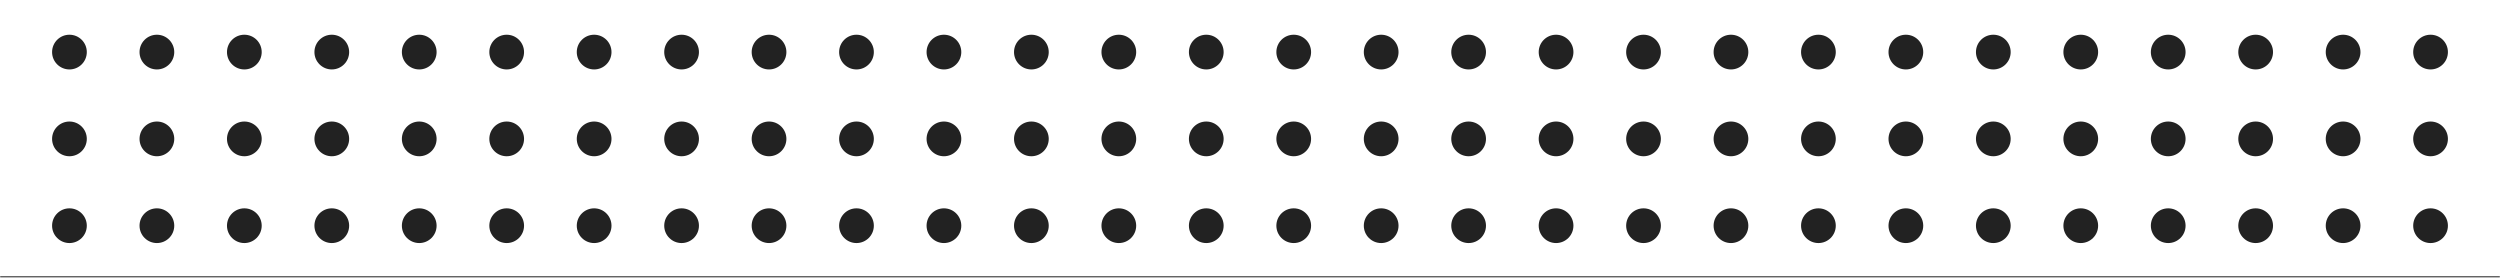 <svg width="1440" height="160" viewBox="0 0 1440 160" fill="none" xmlns="http://www.w3.org/2000/svg">
<g clip-path="url(#clip0_589_22572)">
<mask id="path-1-inside-1_589_22572" fill="white">
<path d="M0 0H1440V160H0V0Z"/>
</mask>
<circle cx="40" cy="30" r="10" fill="#222222"/>
<circle cx="90.37" cy="30" r="10" fill="#222222"/>
<circle cx="140.741" cy="30" r="10" fill="#222222"/>
<circle cx="191.111" cy="30" r="10" fill="#222222"/>
<circle cx="241.481" cy="30" r="10" fill="#222222"/>
<circle cx="291.852" cy="30" r="10" fill="#222222"/>
<circle cx="342.222" cy="30" r="10" fill="#222222"/>
<circle cx="392.593" cy="30" r="10" fill="#222222"/>
<circle cx="442.963" cy="30" r="10" fill="#222222"/>
<circle cx="493.333" cy="30" r="10" fill="#222222"/>
<circle cx="543.704" cy="30" r="10" fill="#222222"/>
<circle cx="594.074" cy="30" r="10" fill="#222222"/>
<circle cx="644.444" cy="30" r="10" fill="#222222"/>
<circle cx="694.815" cy="30" r="10" fill="#222222"/>
<circle cx="745.185" cy="30" r="10" fill="#222222"/>
<circle cx="795.555" cy="30" r="10" fill="#222222"/>
<circle cx="845.926" cy="30" r="10" fill="#222222"/>
<circle cx="896.296" cy="30" r="10" fill="#222222"/>
<circle cx="946.667" cy="30" r="10" fill="#222222"/>
<circle cx="997.037" cy="30" r="10" fill="#222222"/>
<circle cx="1047.41" cy="30" r="10" fill="#222222"/>
<circle cx="1097.78" cy="30" r="10" fill="#222222"/>
<circle cx="1148.15" cy="30" r="10" fill="#222222"/>
<circle cx="1198.52" cy="30" r="10" fill="#222222"/>
<circle cx="1248.89" cy="30" r="10" fill="#222222"/>
<circle cx="1299.26" cy="30" r="10" fill="#222222"/>
<circle cx="1349.63" cy="30" r="10" fill="#222222"/>
<circle cx="1400" cy="30" r="10" fill="#222222"/>
<circle cx="40" cy="80" r="10" fill="#222222"/>
<circle cx="90.37" cy="80" r="10" fill="#222222"/>
<circle cx="140.741" cy="80" r="10" fill="#222222"/>
<circle cx="191.111" cy="80" r="10" fill="#222222"/>
<circle cx="241.481" cy="80" r="10" fill="#222222"/>
<circle cx="291.852" cy="80" r="10" fill="#222222"/>
<circle cx="342.222" cy="80" r="10" fill="#222222"/>
<circle cx="392.593" cy="80" r="10" fill="#222222"/>
<circle cx="442.963" cy="80" r="10" fill="#222222"/>
<circle cx="493.333" cy="80" r="10" fill="#222222"/>
<circle cx="543.704" cy="80" r="10" fill="#222222"/>
<circle cx="594.074" cy="80" r="10" fill="#222222"/>
<circle cx="644.444" cy="80" r="10" fill="#222222"/>
<circle cx="694.815" cy="80" r="10" fill="#222222"/>
<circle cx="745.185" cy="80" r="10" fill="#222222"/>
<circle cx="795.555" cy="80" r="10" fill="#222222"/>
<circle cx="845.926" cy="80" r="10" fill="#222222"/>
<circle cx="896.296" cy="80" r="10" fill="#222222"/>
<circle cx="946.667" cy="80" r="10" fill="#222222"/>
<circle cx="997.037" cy="80" r="10" fill="#222222"/>
<circle cx="1047.41" cy="80" r="10" fill="#222222"/>
<circle cx="1097.78" cy="80" r="10" fill="#222222"/>
<circle cx="1148.15" cy="80" r="10" fill="#222222"/>
<circle cx="1198.52" cy="80" r="10" fill="#222222"/>
<circle cx="1248.89" cy="80" r="10" fill="#222222"/>
<circle cx="1299.26" cy="80" r="10" fill="#222222"/>
<circle cx="1349.63" cy="80" r="10" fill="#222222"/>
<circle cx="1400" cy="80" r="10" fill="#222222"/>
<circle cx="40" cy="130" r="10" fill="#222222"/>
<circle cx="90.37" cy="130" r="10" fill="#222222"/>
<circle cx="140.741" cy="130" r="10" fill="#222222"/>
<circle cx="191.111" cy="130" r="10" fill="#222222"/>
<circle cx="241.481" cy="130" r="10" fill="#222222"/>
<circle cx="291.852" cy="130" r="10" fill="#222222"/>
<circle cx="342.222" cy="130" r="10" fill="#222222"/>
<circle cx="392.593" cy="130" r="10" fill="#222222"/>
<circle cx="442.963" cy="130" r="10" fill="#222222"/>
<circle cx="493.333" cy="130" r="10" fill="#222222"/>
<circle cx="543.704" cy="130" r="10" fill="#222222"/>
<circle cx="594.074" cy="130" r="10" fill="#222222"/>
<circle cx="644.444" cy="130" r="10" fill="#222222"/>
<circle cx="694.815" cy="130" r="10" fill="#222222"/>
<circle cx="745.185" cy="130" r="10" fill="#222222"/>
<circle cx="795.555" cy="130" r="10" fill="#222222"/>
<circle cx="845.926" cy="130" r="10" fill="#222222"/>
<circle cx="896.296" cy="130" r="10" fill="#222222"/>
<circle cx="946.667" cy="130" r="10" fill="#222222"/>
<circle cx="997.037" cy="130" r="10" fill="#222222"/>
<circle cx="1047.41" cy="130" r="10" fill="#222222"/>
<circle cx="1097.78" cy="130" r="10" fill="#222222"/>
<circle cx="1148.15" cy="130" r="10" fill="#222222"/>
<circle cx="1198.52" cy="130" r="10" fill="#222222"/>
<circle cx="1248.89" cy="130" r="10" fill="#222222"/>
<circle cx="1299.26" cy="130" r="10" fill="#222222"/>
<circle cx="1349.63" cy="130" r="10" fill="#222222"/>
<circle cx="1400" cy="130" r="10" fill="#222222"/>
</g>
<path d="M1440 159H0V161H1440V159Z" fill="#595959" mask="url(#path-1-inside-1_589_22572)"/>
<defs>
<clipPath id="clip0_589_22572">
<path d="M0 0H1440V160H0V0Z" fill="white"/>
</clipPath>
</defs>
</svg>
